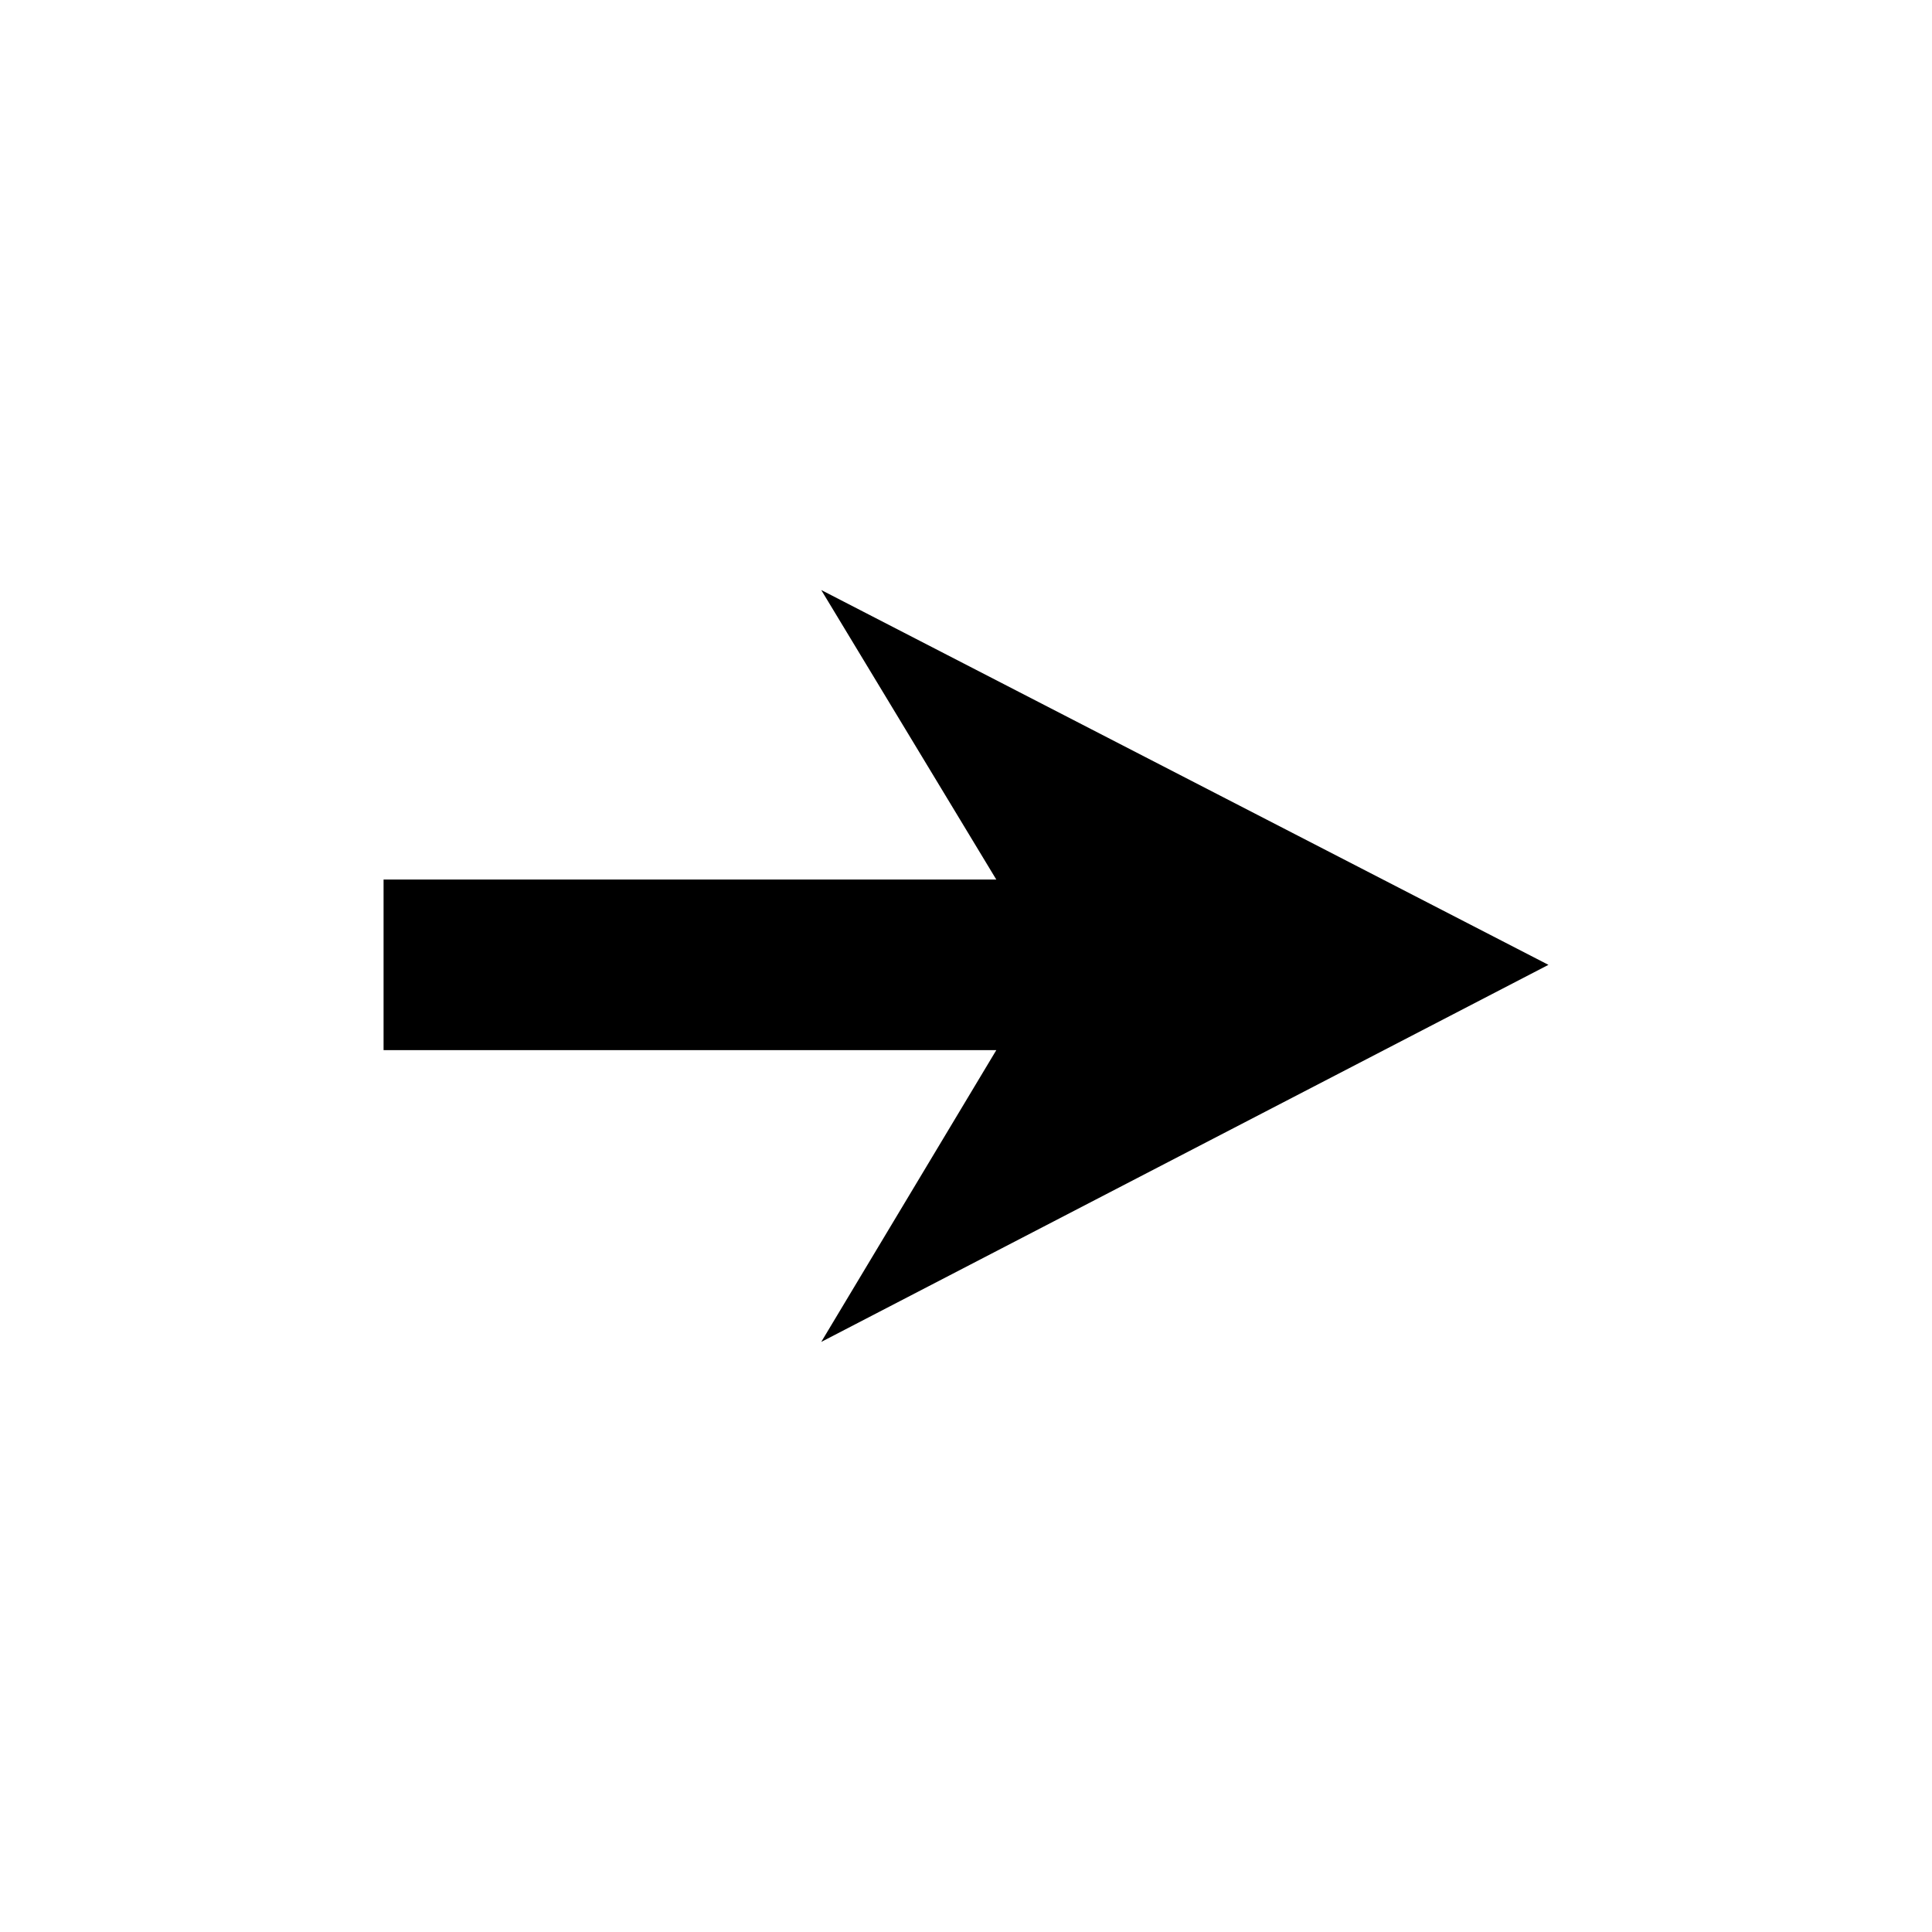 <?xml version="1.0" encoding="UTF-8"?>
<!-- Uploaded to: ICON Repo, www.svgrepo.com, Generator: ICON Repo Mixer Tools -->
<svg fill="#000000" width="800px" height="800px" version="1.1" viewBox="144 144 512 512" xmlns="http://www.w3.org/2000/svg">
 <path d="m408.03 422.3-46.395 77.324 192.72-99.93-192.72-99.332 46.395 76.73h-162.38v45.207z" fill-rule="evenodd"/>
</svg>